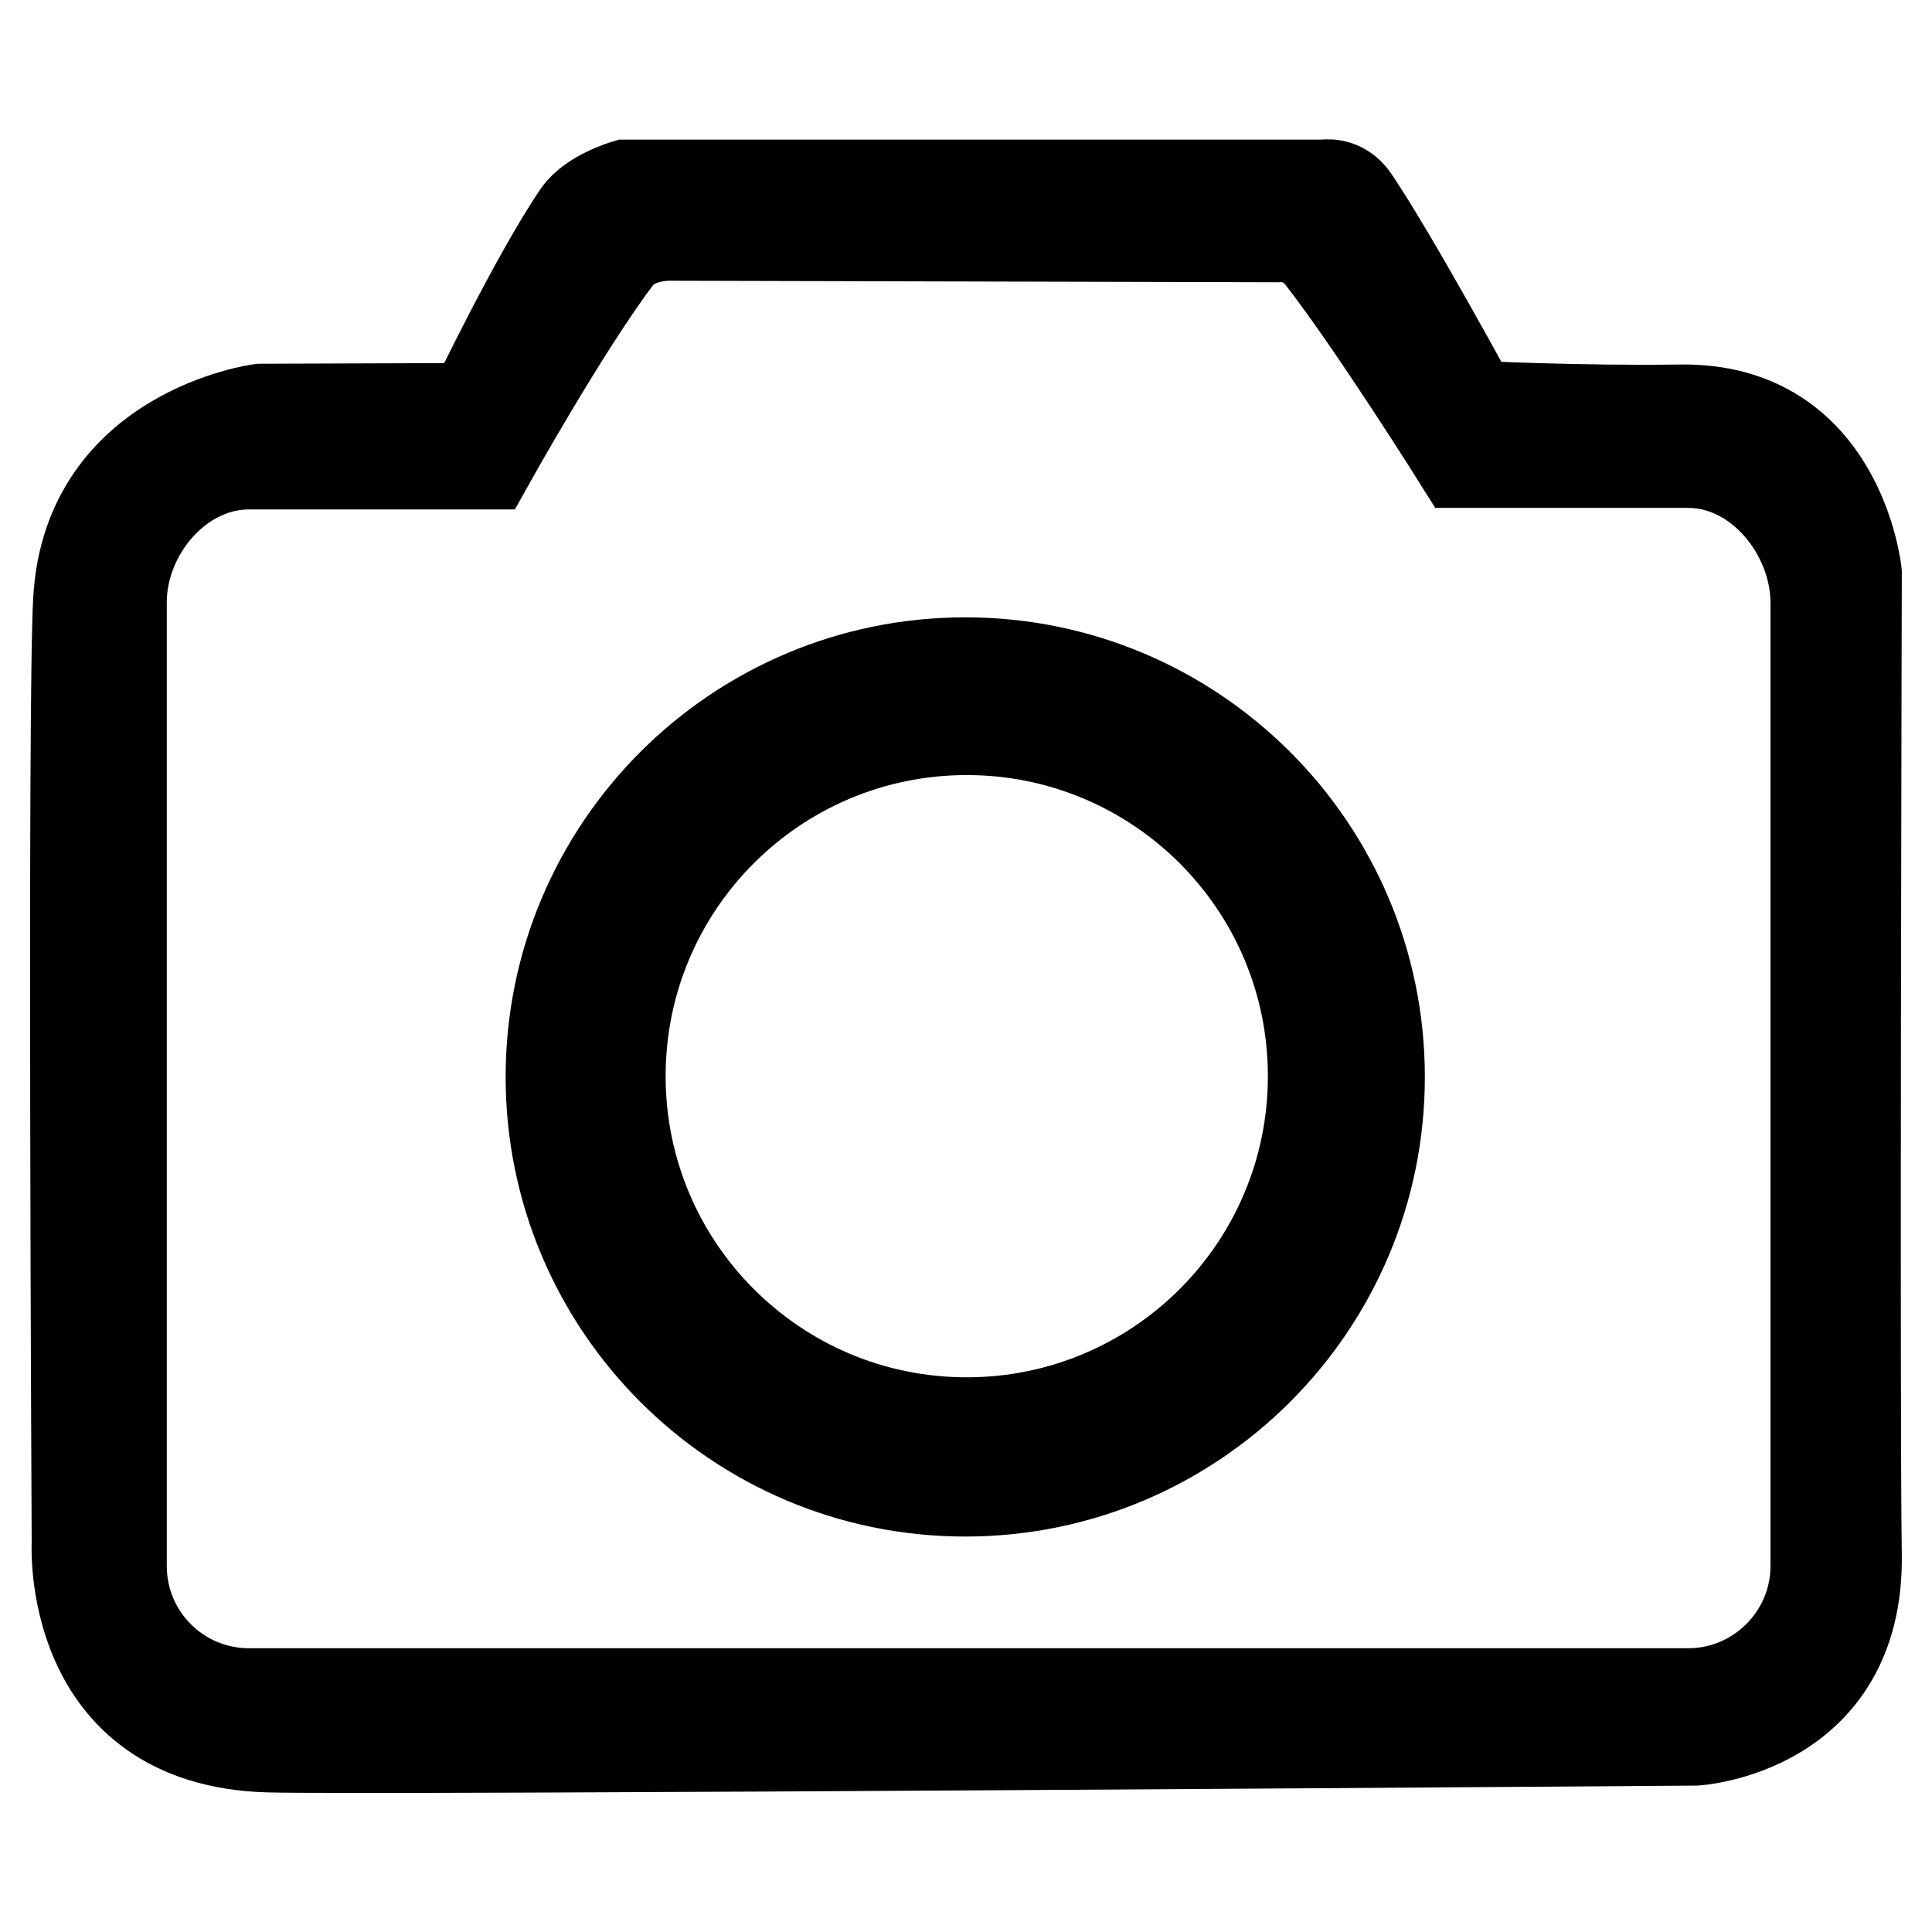 <?xml version="1.0" encoding="utf-8"?>
<!-- Svg Vector Icons : http://www.onlinewebfonts.com/icon -->
<!DOCTYPE svg PUBLIC "-//W3C//DTD SVG 1.1//EN" "http://www.w3.org/Graphics/SVG/1.1/DTD/svg11.dtd">
<svg version="1.1" xmlns="http://www.w3.org/2000/svg" xmlns:xlink="http://www.w3.org/1999/xlink" x="0px" y="0px" viewBox="0 0 256 256" enable-background="new 0 0 256 256" xml:space="preserve">
<g> <path stroke-width="12" fill-opacity="0" stroke="#000000"  d="M224.7,230.6c0,0-176.4,1.3-189.2,0.9c-26.9-0.8-25.3-27.2-25.3-27.2S9.6,92.6,10.4,79.4 c1.3-22.2,24.1-25.2,24.1-25.2l28.1-0.1c0,0,8.4-17.5,14-25.7c1.8-2.6,6.3-3.9,6.3-3.9l92.5,0c0,0,2.4-0.5,4,1.9 c5.4,8,15.9,27.4,15.9,27.4s14.3,0.7,27.4,0.5C243.8,54,246,75.9,246,75.9s-0.3,112.2,0,130.2C246.3,229.3,224.7,230.6,224.7,230.6 z M240.6,79.9c0-9.3-7.5-18.6-16.9-18.6h-30.2c0,0-11.4-18.2-18.4-27.2c-2.4-3.2-6-2.7-6-2.7l-80-0.2c0,0-4.8-0.3-7.3,2.9 c-6.9,9.1-17.1,27.4-17.1,27.4H33c-9.3,0-16.9,9-16.9,18.3v127.7c0,9.3,7.5,16.9,16.9,16.9h190.7c9.3,0,16.9-7.6,16.9-16.9V79.9z  M127.9,197.6C97.6,197.6,73,173,73,142.7c0-30.3,24.6-54.9,54.9-54.9c30.3,0,54.9,24.6,54.9,54.9 C182.8,173,158.2,197.6,127.9,197.6z M128.1,96.7c-25.3,0-45.9,20.5-45.9,45.9c0,25.3,20.5,45.9,45.9,45.9 c25.3,0,45.9-20.5,45.9-45.9C174,117.2,153.4,96.7,128.1,96.7z"/></g>
</svg>